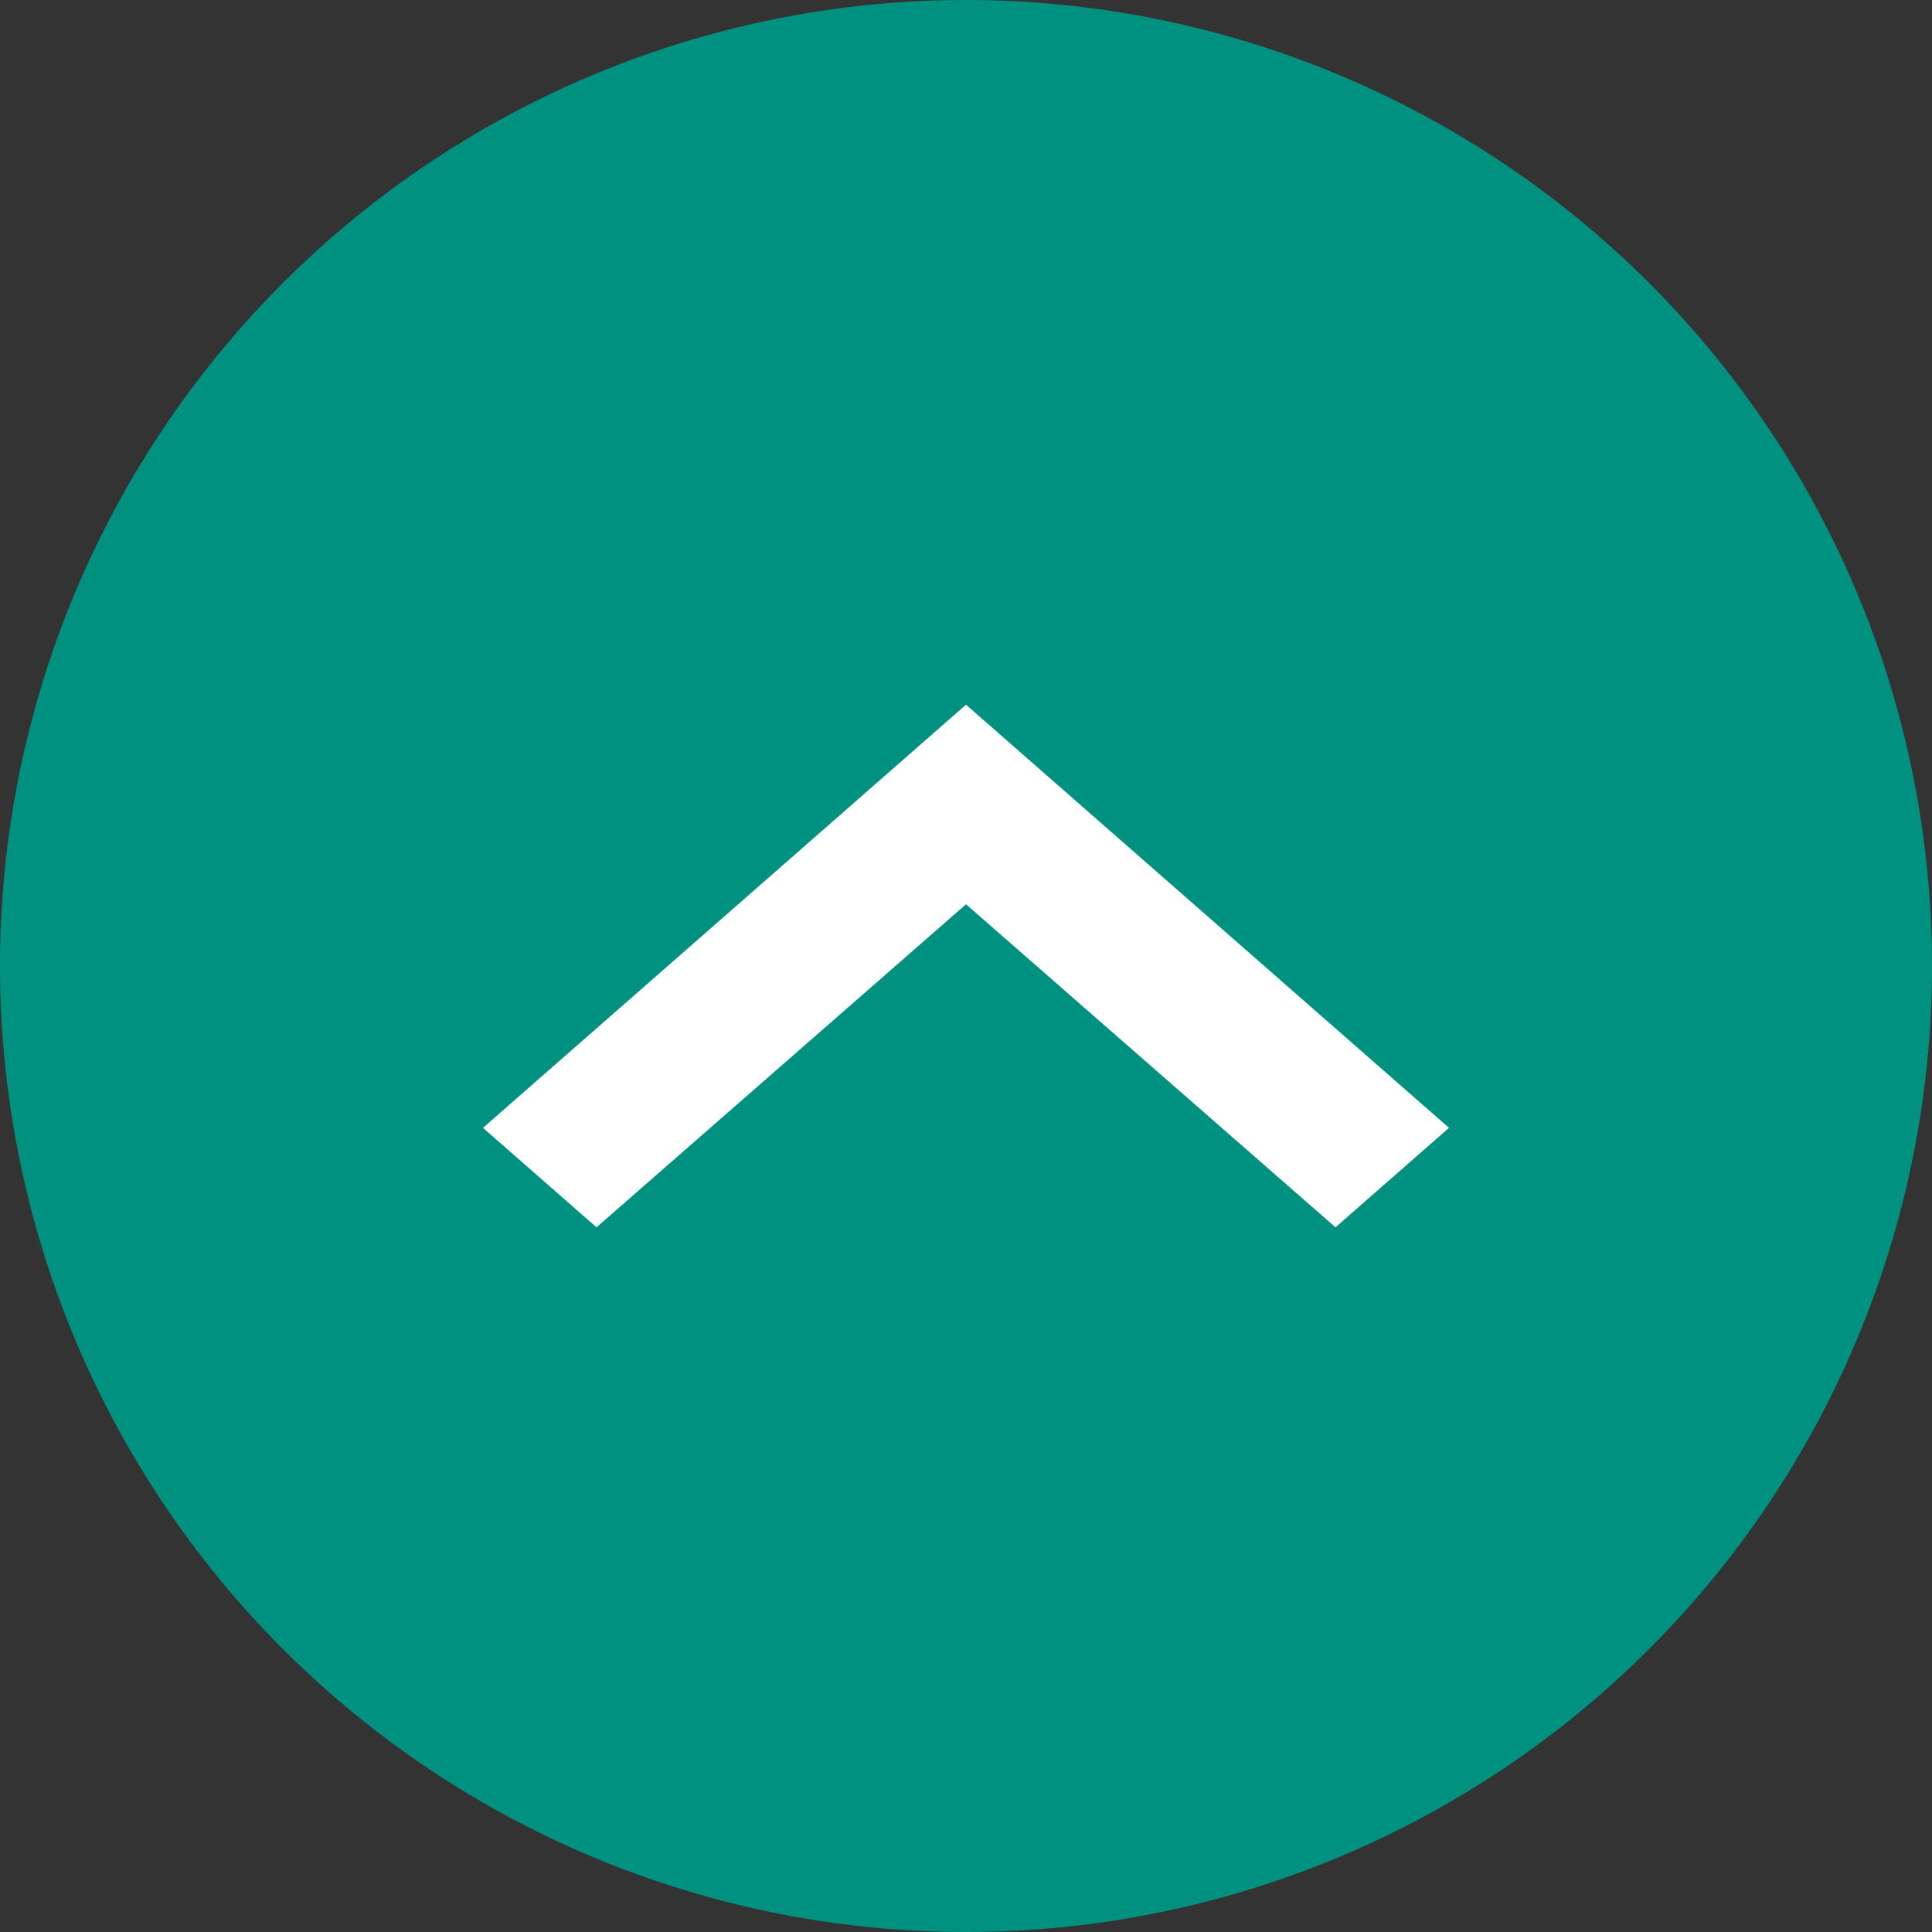 <svg xmlns="http://www.w3.org/2000/svg" width="40" height="40" viewBox="0 0 40 40">
  <rect x="0" y="0" width="40" height="40" fill="#333333" stroke="none"/>
  <g id="グループ_256" data-name="グループ 256" transform="translate(-1520 -1020)">
    <path id="パス_924" data-name="パス 924" d="M20,0A20,20,0,1,1,0,20,20,20,0,0,1,20,0Z" transform="translate(1520 1020)" fill="#009181"/>
    <g id="expand_less_black_24dp" transform="translate(1530 1030)">
      <path id="パス_925" data-name="パス 925" d="M0,0H20V20H0Z" fill="none"/>
      <path id="パス_926" data-name="パス 926" d="M16,8,6,16.761,8.35,18.82,16,12.132l7.65,6.688L26,16.761Z" transform="translate(-6 -3.41)" fill="#fff"/>
    </g>
  </g>
</svg>
